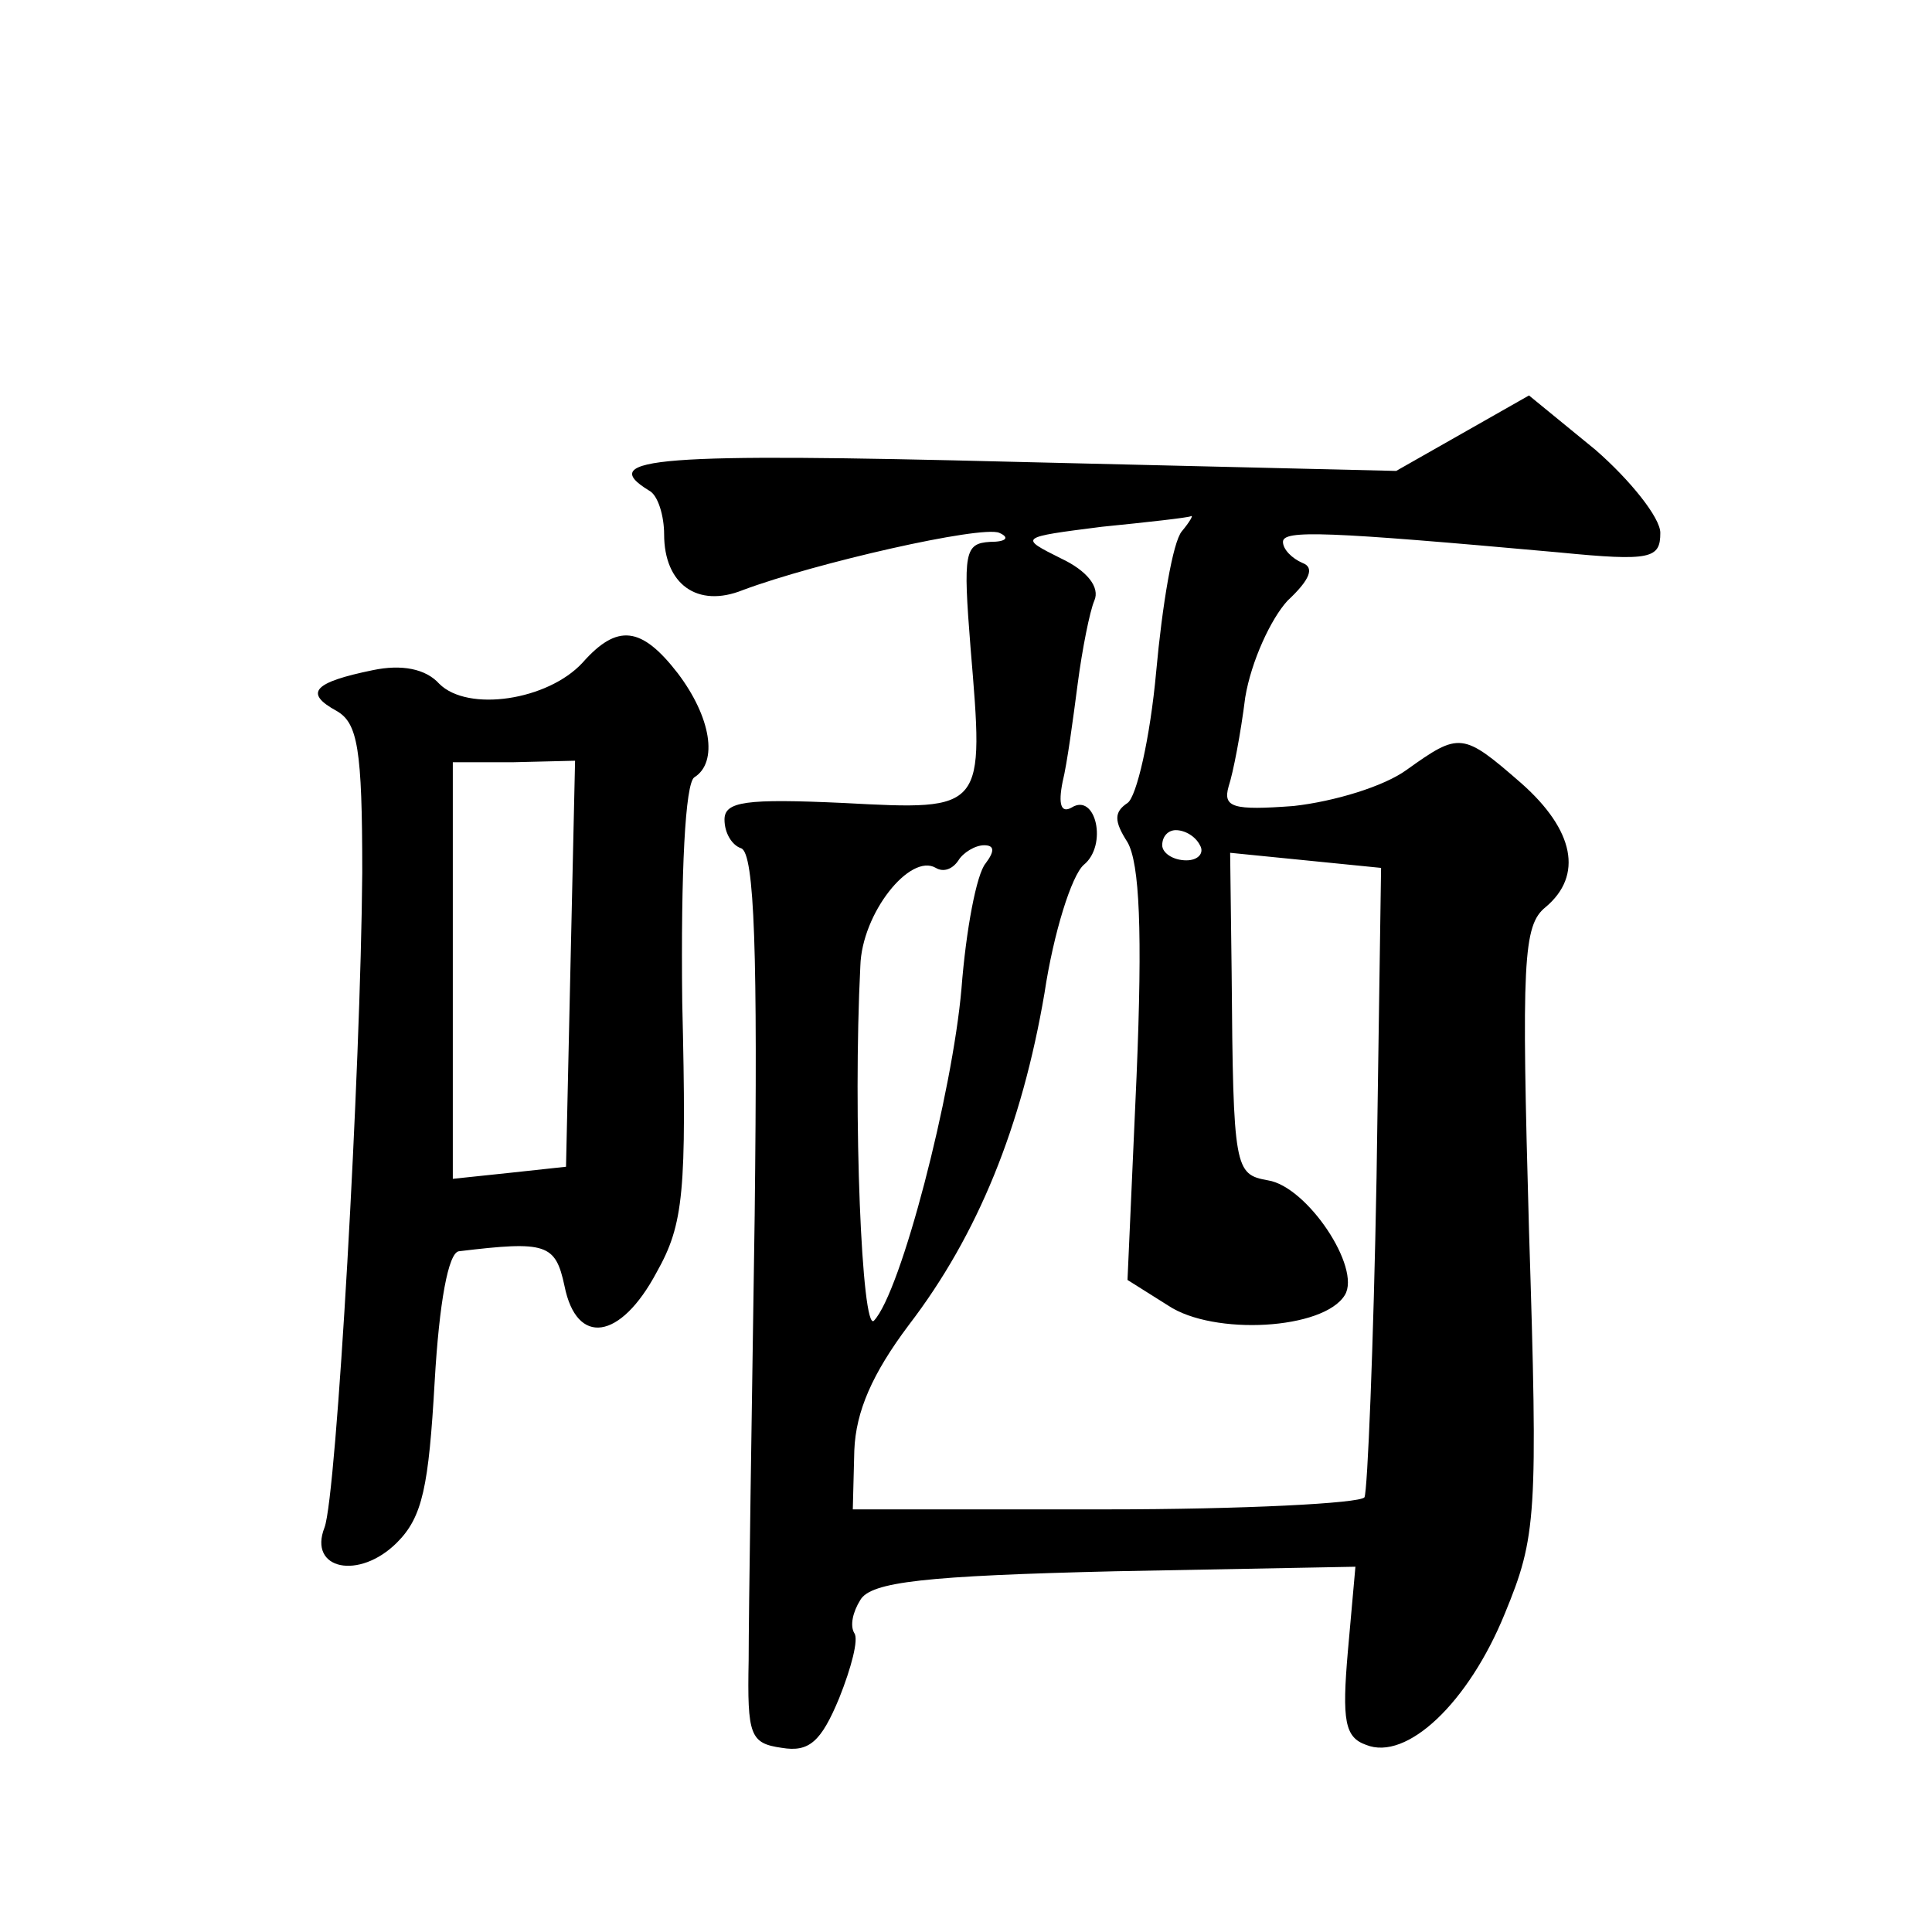 <?xml version="1.0" standalone="no"?>
<!DOCTYPE svg PUBLIC "-//W3C//DTD SVG 20010904//EN"
 "http://www.w3.org/TR/2001/REC-SVG-20010904/DTD/svg10.dtd">
<svg version="1.0" xmlns="http://www.w3.org/2000/svg"
 width="128pt" height="128pt" viewBox="0 0 128 128"
 preserveAspectRatio="xMidYMid meet">
<g transform="translate(0,128) scale(0.1,-0.1)"
fill="#0" stroke="none">
<path d="M969 993 l-44 -25 -252 6 c-236 6 -279 3 -243 -19 6 -3 10 -17 10 -29
0 -33 22 -49 52 -37 48 18 158 43 170 38 7 -3 5 -6 -6 -6 -17 -1 -18 -7 -13 -70
9 -108 10 -108 -84 -103 -65 3 -79 1 -79 -11 0 -9 5 -17 11 -19 9 -3 11 -71 9 -243
-2 -132 -4 -265 -4 -295 -1 -50 1 -55 22 -58 18 -3 26 4 38 33 8 20 13 39 10 43
-3 5 -1 14 4 22 7 12 43 16 169 19 l159 3 -5 -56 c-4 -46 -2 -57 12 -62 27 -11
68 28 92 87 21 51 22 64 16 254 -5 178 -4 202 11 214 25 21 19 51 -16 82 -39 34
-41 34 -76 9 -15 -11 -48 -21 -75 -24 -40 -3 -47 -1 -43 13 3 9 8 35 11 59 4 24
17 52 28 64 15 14 18 22 10 25 -7 3 -13 9 -13 14 0 8 28 7 183 -7 61 -6 67 -4 67
13 0 10 -20 35 -43 55 l-44 36 -44 -25z m-186 -65 c-6 -7 -13 -49 -17 -93 -4 -44
-13 -83 -19 -87 -9 -6 -9 -12 0 -26 8 -14 10 -59 6 -155 l-6 -135 27 -17 c30 -20
103 -16 117 7 11 18 -25 72 -51 76 -22 4 -23 7 -24 137 l-1 80 50 -5 50 -5 -3 -205
c-2 -112 -6 -208 -8 -212 -3 -4 -80 -8 -172 -8 l-167 0 1 39 c1 26 12 51 36 83
46 60 75 132 90 220 6 40 18 78 26 85 16 13 8 48 -8 38 -7 -4 -9 2 -6 17 3 12 7
42 10 65 3 23 8 48 11 55 4 9 -5 20 -22 28 -28 14 -28 14 27 21 30 3 57 6 59 7
2 1 -1 -4 -6 -10z m12 -208 c3 -5 -1 -10 -9 -10 -9 0 -16 5 -16 10 0 6 4 10 9 10
6 0 13 -4 16 -10z m-142 -12 c-6 -7 -13 -44 -16 -83 -6 -69 -40 -201 -58 -220 -8
-8 -14 136 -9 235 1 35 33 75 50 65 5 -3 11 -1 15 5 3 5 11 10 17 10 7 0 7 -4 1
-12z M386 841 c-23 -25 -76 -33 -95 -14 -9 10 -25 13 -44 9 -39 -8 -46 -15 -24
-27 14 -8 17 -25 17 -107 -1 -131 -17 -413 -25 -434 -11 -28 23 -35 48 -10 17 17
21 37 25 107 3 52 9 85 16 86 58 7 64 5 70 -23 8 -40 37 -36 61 9 18 32 20 53 17
179 -1 87 2 145 8 149 16 10 11 40 -11 69 -24 31 -40 33 -63 7z m-8 -199 l-3 -135
-37 -4 -38 -4 0 138 0 138 40 0 41 1 -3 -134z"/>
</g>
</svg>

